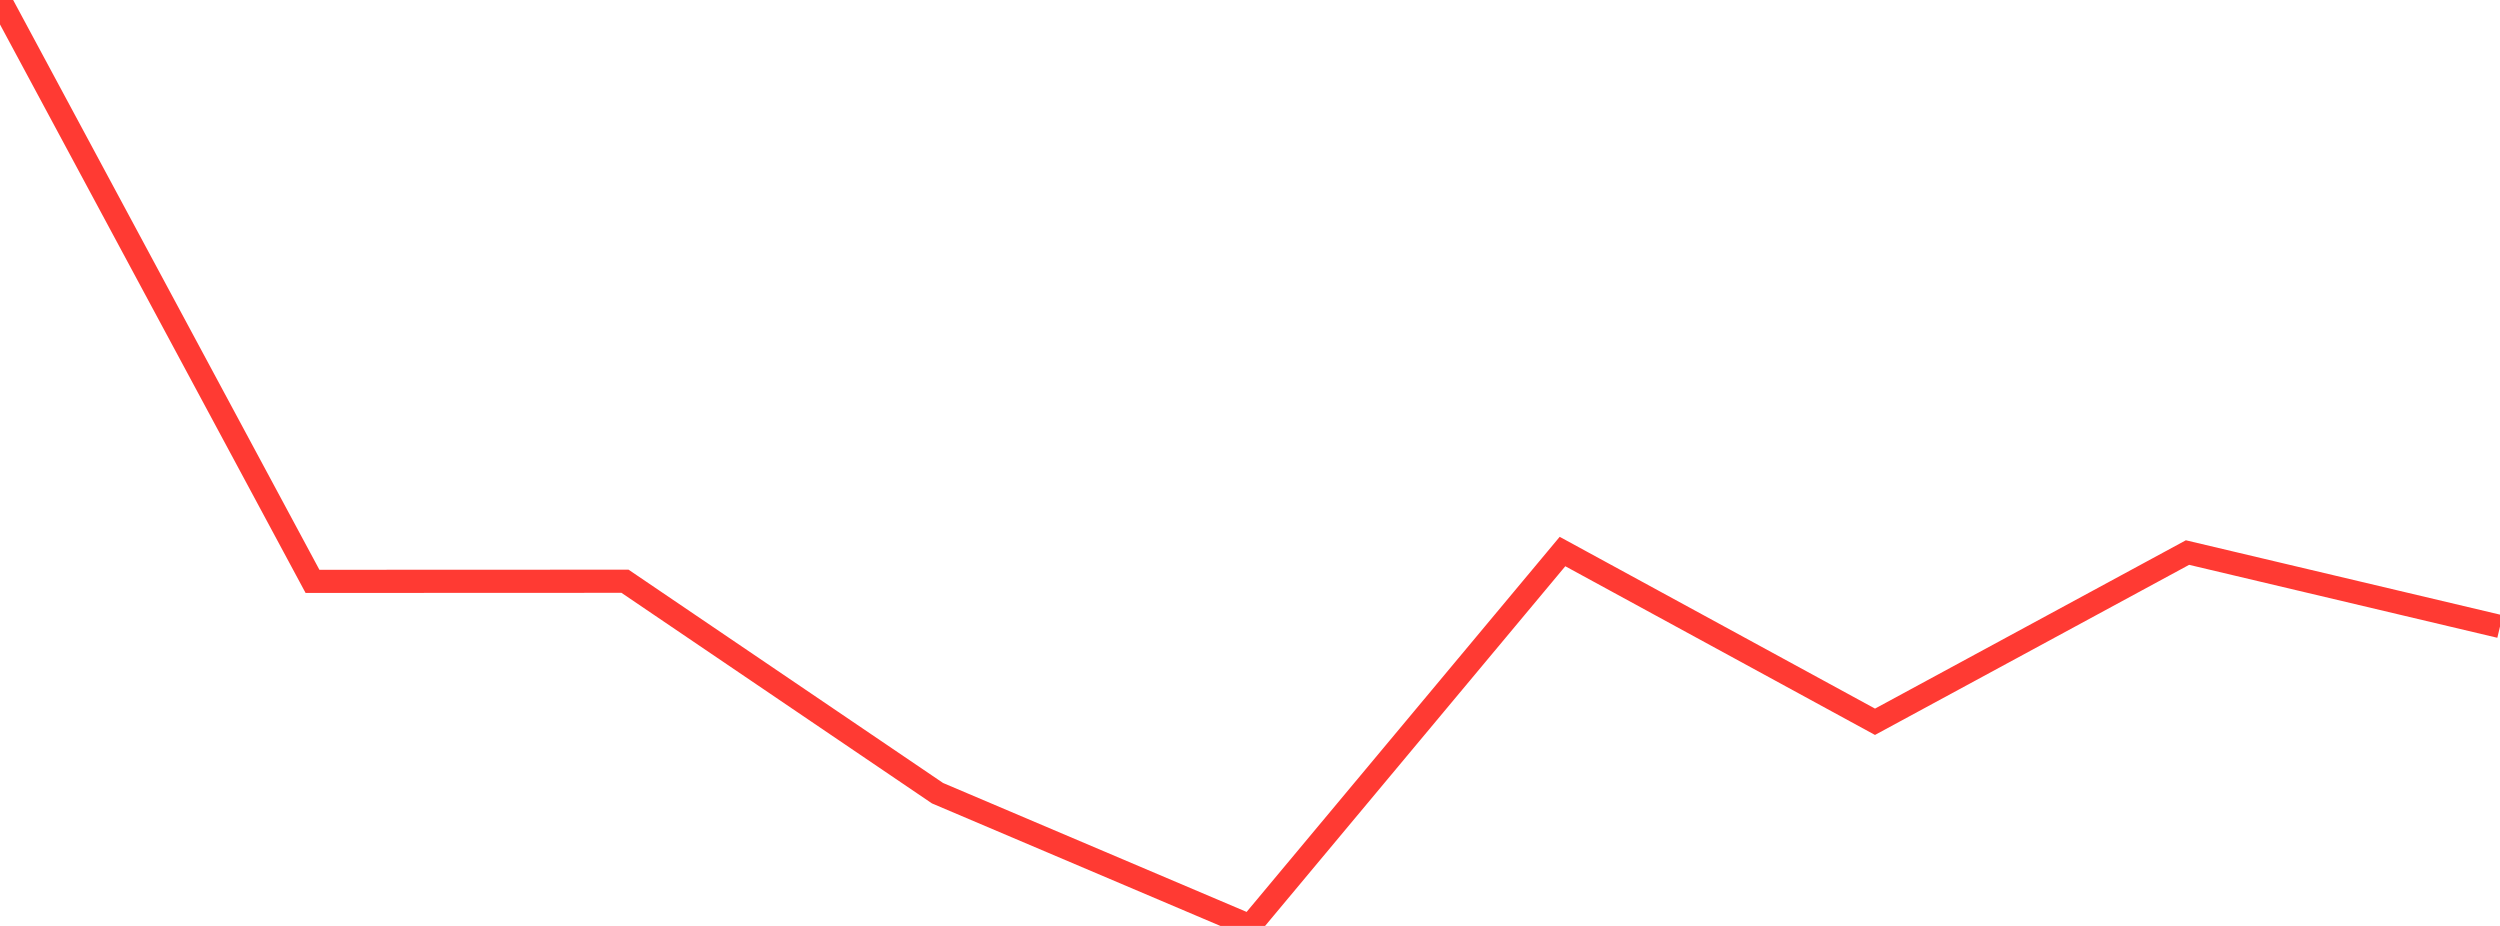 <?xml version="1.0" standalone="no"?>
<!DOCTYPE svg PUBLIC "-//W3C//DTD SVG 1.1//EN" "http://www.w3.org/Graphics/SVG/1.1/DTD/svg11.dtd">

<svg width="135" height="50" viewBox="0 0 135 50" preserveAspectRatio="none" 
  xmlns="http://www.w3.org/2000/svg"
  xmlns:xlink="http://www.w3.org/1999/xlink">


<polyline points="0.0, 0.0 16.875, 31.394 33.75, 31.387 50.625, 42.832 67.5, 50.0 84.375, 29.783 101.25, 38.976 118.125, 29.838 135.0, 33.832" fill="none" stroke="#ff3a33" stroke-width="1.25"/>

</svg>